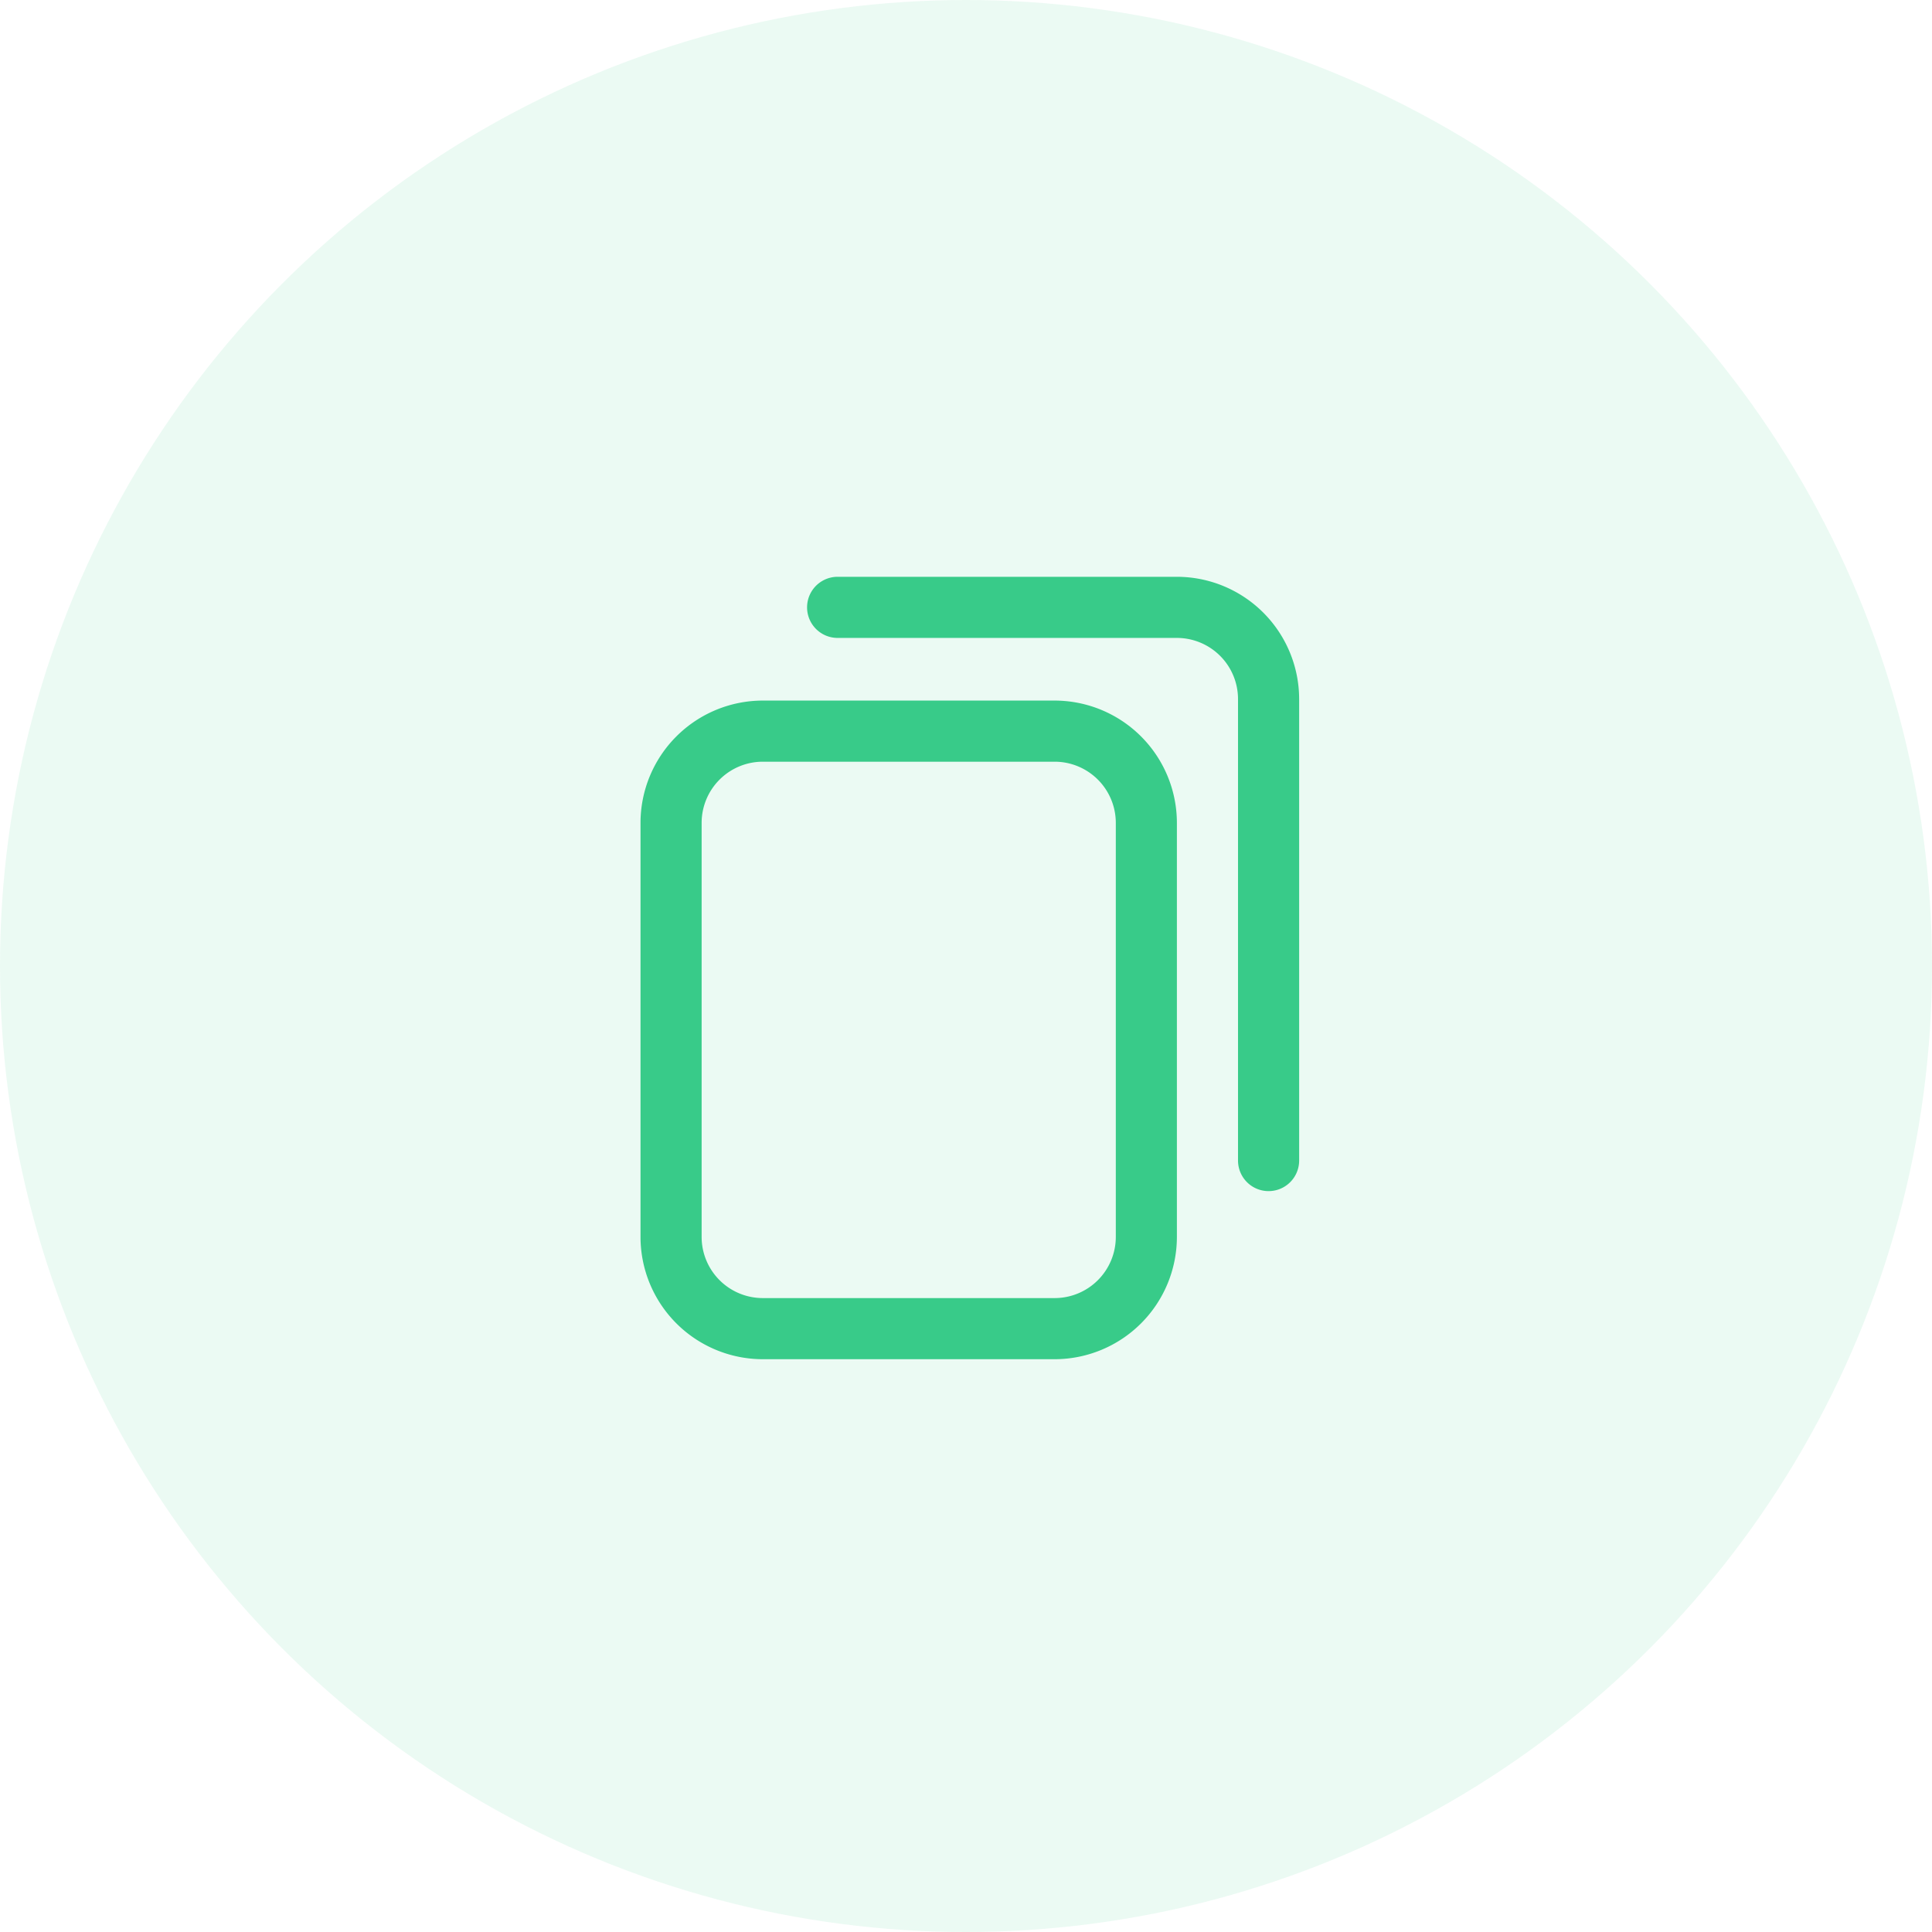 <svg xmlns="http://www.w3.org/2000/svg" width="228.445" height="228.445" viewBox="0 0 228.445 228.445">
  <g id="icon_02" transform="translate(4009.591 9896.591)">
    <circle id="Ellipse_3650" data-name="Ellipse 3650" cx="114.223" cy="114.223" r="114.223" transform="translate(-4009.591 -9896.591)" fill="#38cb89" opacity="0.1"/>
    <path id="copy_2_" data-name="copy (2)" d="M48.968,92.515H14.455A14.472,14.472,0,0,1,0,78.059V29.092A14.472,14.472,0,0,1,14.455,14.636H48.968A14.472,14.472,0,0,1,63.423,29.092V78.059A14.472,14.472,0,0,1,48.968,92.515ZM14.455,21.864a7.236,7.236,0,0,0-7.228,7.228V78.059a7.236,7.236,0,0,0,7.228,7.228H48.968A7.236,7.236,0,0,0,56.2,78.059V29.092a7.236,7.236,0,0,0-7.228-7.228ZM77.879,69.025V14.455A14.472,14.472,0,0,0,63.423,0H23.309a3.614,3.614,0,1,0,0,7.228H63.423a7.236,7.236,0,0,1,7.228,7.228V69.025a3.614,3.614,0,1,0,7.228,0Zm0,0" transform="translate(-3933.855 -9828.389)" fill="#38cb89"/>
  </g>
</svg>
